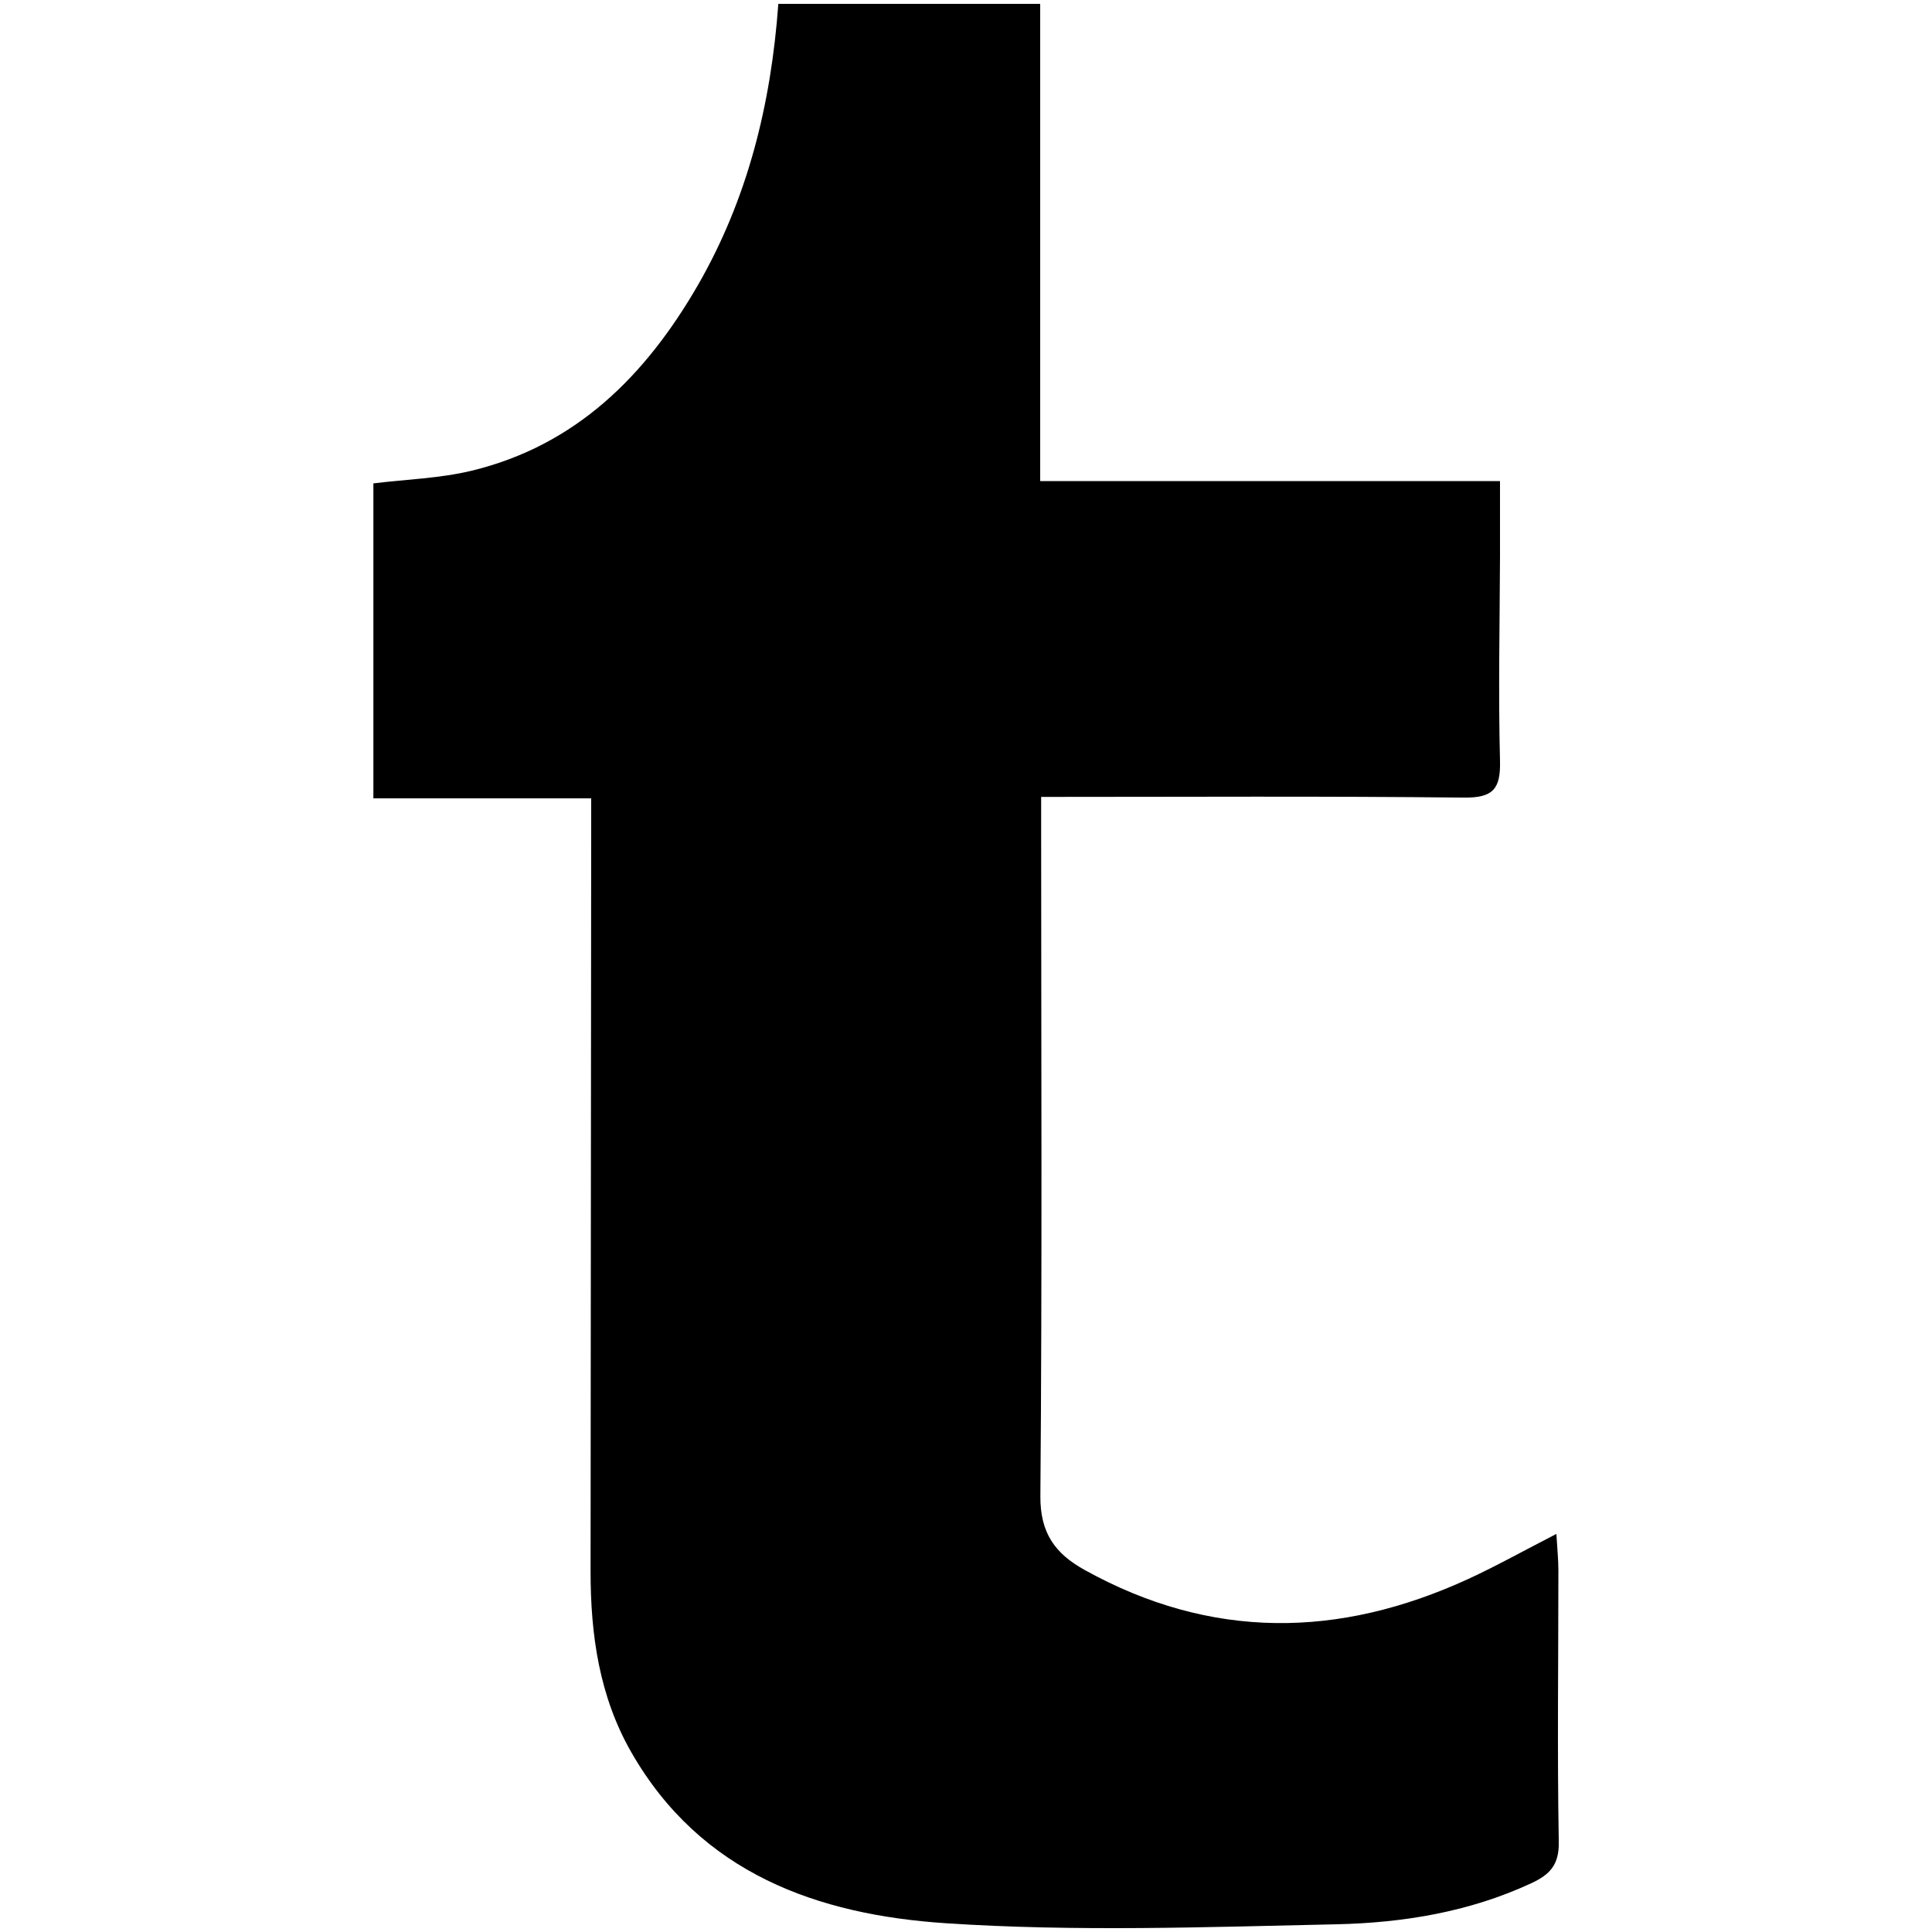 <svg id="B_W" data-name="B&amp;W" xmlns="http://www.w3.org/2000/svg" viewBox="0 0 500 500"><title>tumblr</title><path d="M403.31,406.41c0-2.86-.31-5.73-.52-9.43-8.45,4.34-15.48,8.28-22.77,11.64-33.45,15.39-66.59,15.85-99.32-2.32-7.61-4.22-11.52-9.51-11.45-19.12.47-57,.21-114,.2-170.94v-10c37.38,0,73.4-.22,109.43.18,7.56.08,9.5-2.27,9.32-9.51-.45-17.58-.07-35.19,0-52.79,0-6.33,0-12.67,0-19.61h-119V1H201.43c-1.9,26.19-8,50.58-20.89,72.93-13.47,23.26-31.42,41.32-58.43,47.88-8.26,2-17,2.24-25.48,3.29v81.51H153V214q-.09,96.38-.16,192.73c0,16.32,2.24,32.24,10.51,46.7,18,31.48,48.37,42.11,81.41,44.3,33.61,2.23,67.5,1,101.24.27,17.2-.39,34.29-3.19,50.27-10.61,4.79-2.22,7.23-4.74,7.14-10.59C403,453.34,403.31,429.87,403.31,406.41Z"/></svg>